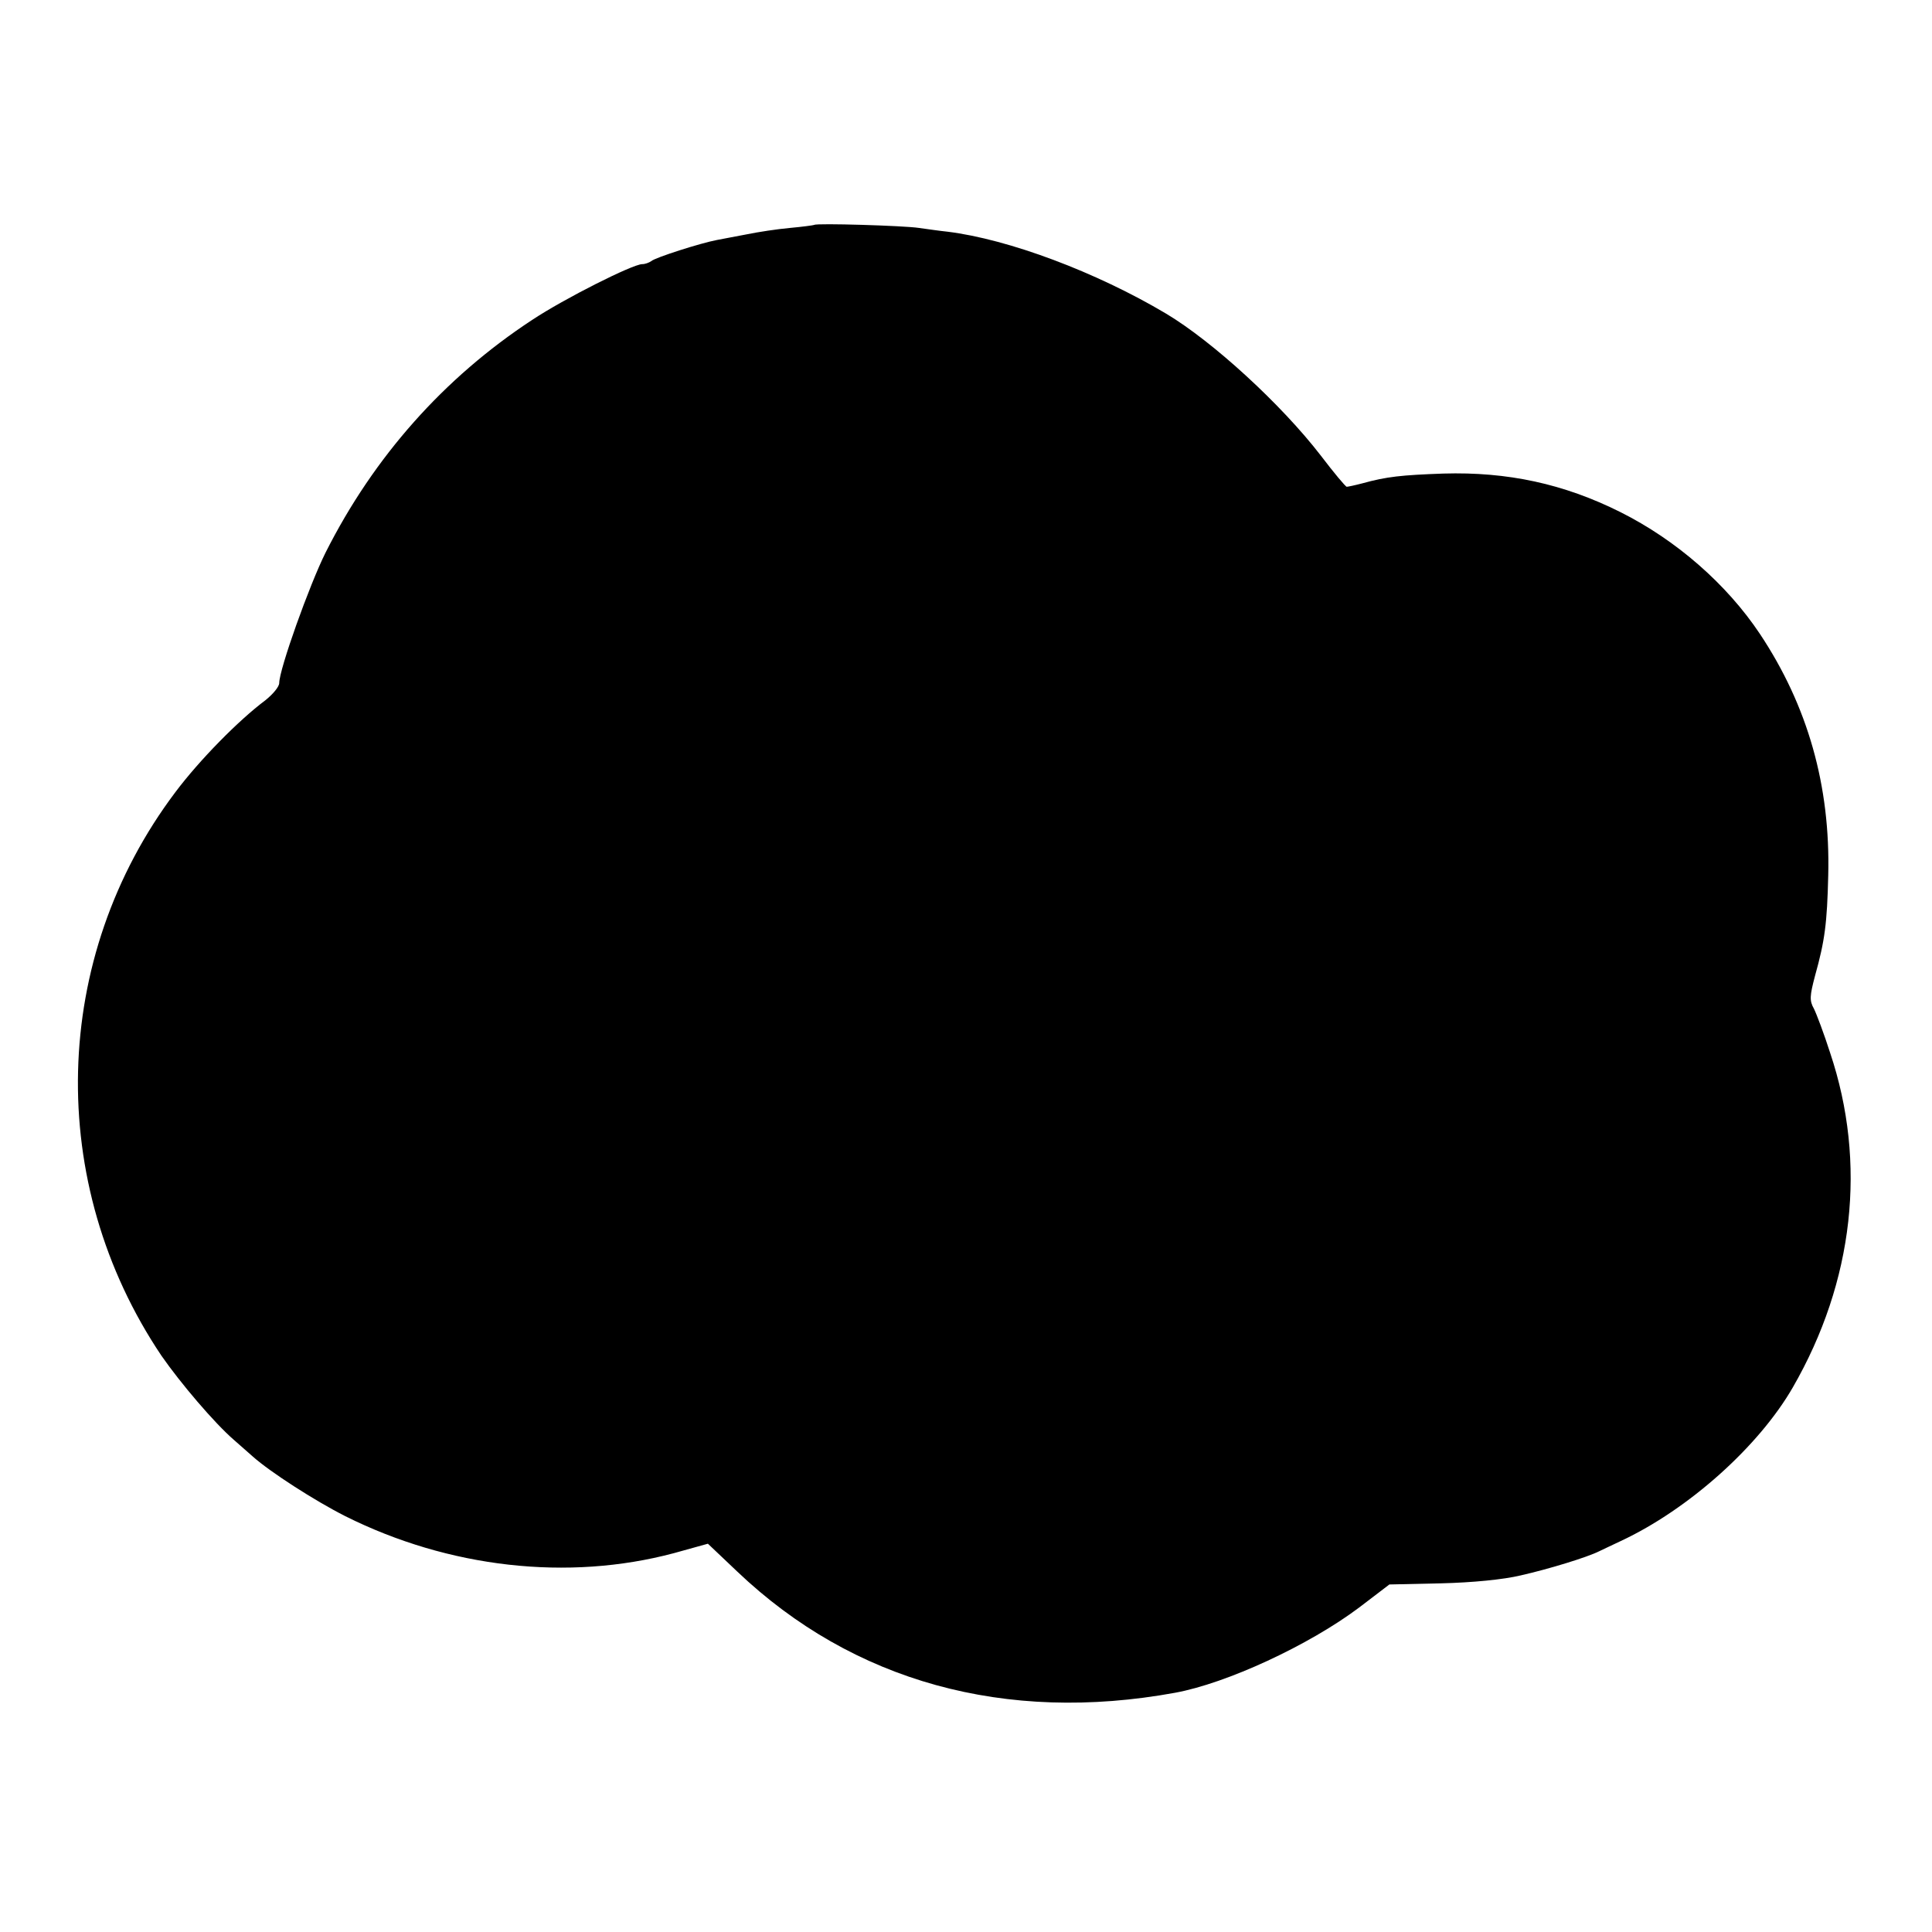 <?xml version="1.0" standalone="no"?>
<!DOCTYPE svg PUBLIC "-//W3C//DTD SVG 20010904//EN"
 "http://www.w3.org/TR/2001/REC-SVG-20010904/DTD/svg10.dtd">
<svg version="1.0" xmlns="http://www.w3.org/2000/svg"
 width="512pt" height="512pt" viewBox="0 0 512 512"
 preserveAspectRatio="xMidYMid meet">
<g transform="translate(0,512) scale(0.1,-0.1)"
fill="#000000" stroke="none">
<path d="M2158 4524 c-2 -1 -31 -5 -64 -8 -34 -3 -86 -11 -115 -17 -30 -6 -65
-12 -79 -15 -43 -8 -165 -47 -174 -56 -6 -4 -16 -8 -24 -8 -25 0 -206 -91
-292 -148 -233 -153 -419 -362 -547 -616 -43 -86 -123 -310 -123 -346 0 -10
-17 -30 -37 -46 -71 -53 -175 -159 -238 -243 -331 -439 -345 -1036 -37 -1494
50 -72 140 -178 192 -223 14 -12 36 -32 50 -44 46 -41 164 -117 245 -158 274
-137 590 -173 871 -98 l90 25 78 -74 c307 -292 711 -403 1160 -321 137 25 355
126 488 226 l80 61 137 3 c83 2 165 10 211 21 75 17 176 48 208 64 9 4 35 17
57 27 180 84 366 251 456 407 162 281 197 595 99 887 -16 50 -36 103 -43 117
-12 21 -11 34 3 87 26 93 32 139 35 266 6 237 -54 449 -181 640 -88 132 -222
249 -370 323 -150 75 -299 107 -469 102 -111 -4 -150 -8 -215 -26 -19 -5 -38
-9 -41 -9 -3 0 -34 37 -69 83 -104 135 -286 302 -410 376 -185 110 -417 197
-579 217 -20 2 -54 7 -76 10 -39 6 -272 13 -277 8z"/>
</g>
</svg>
